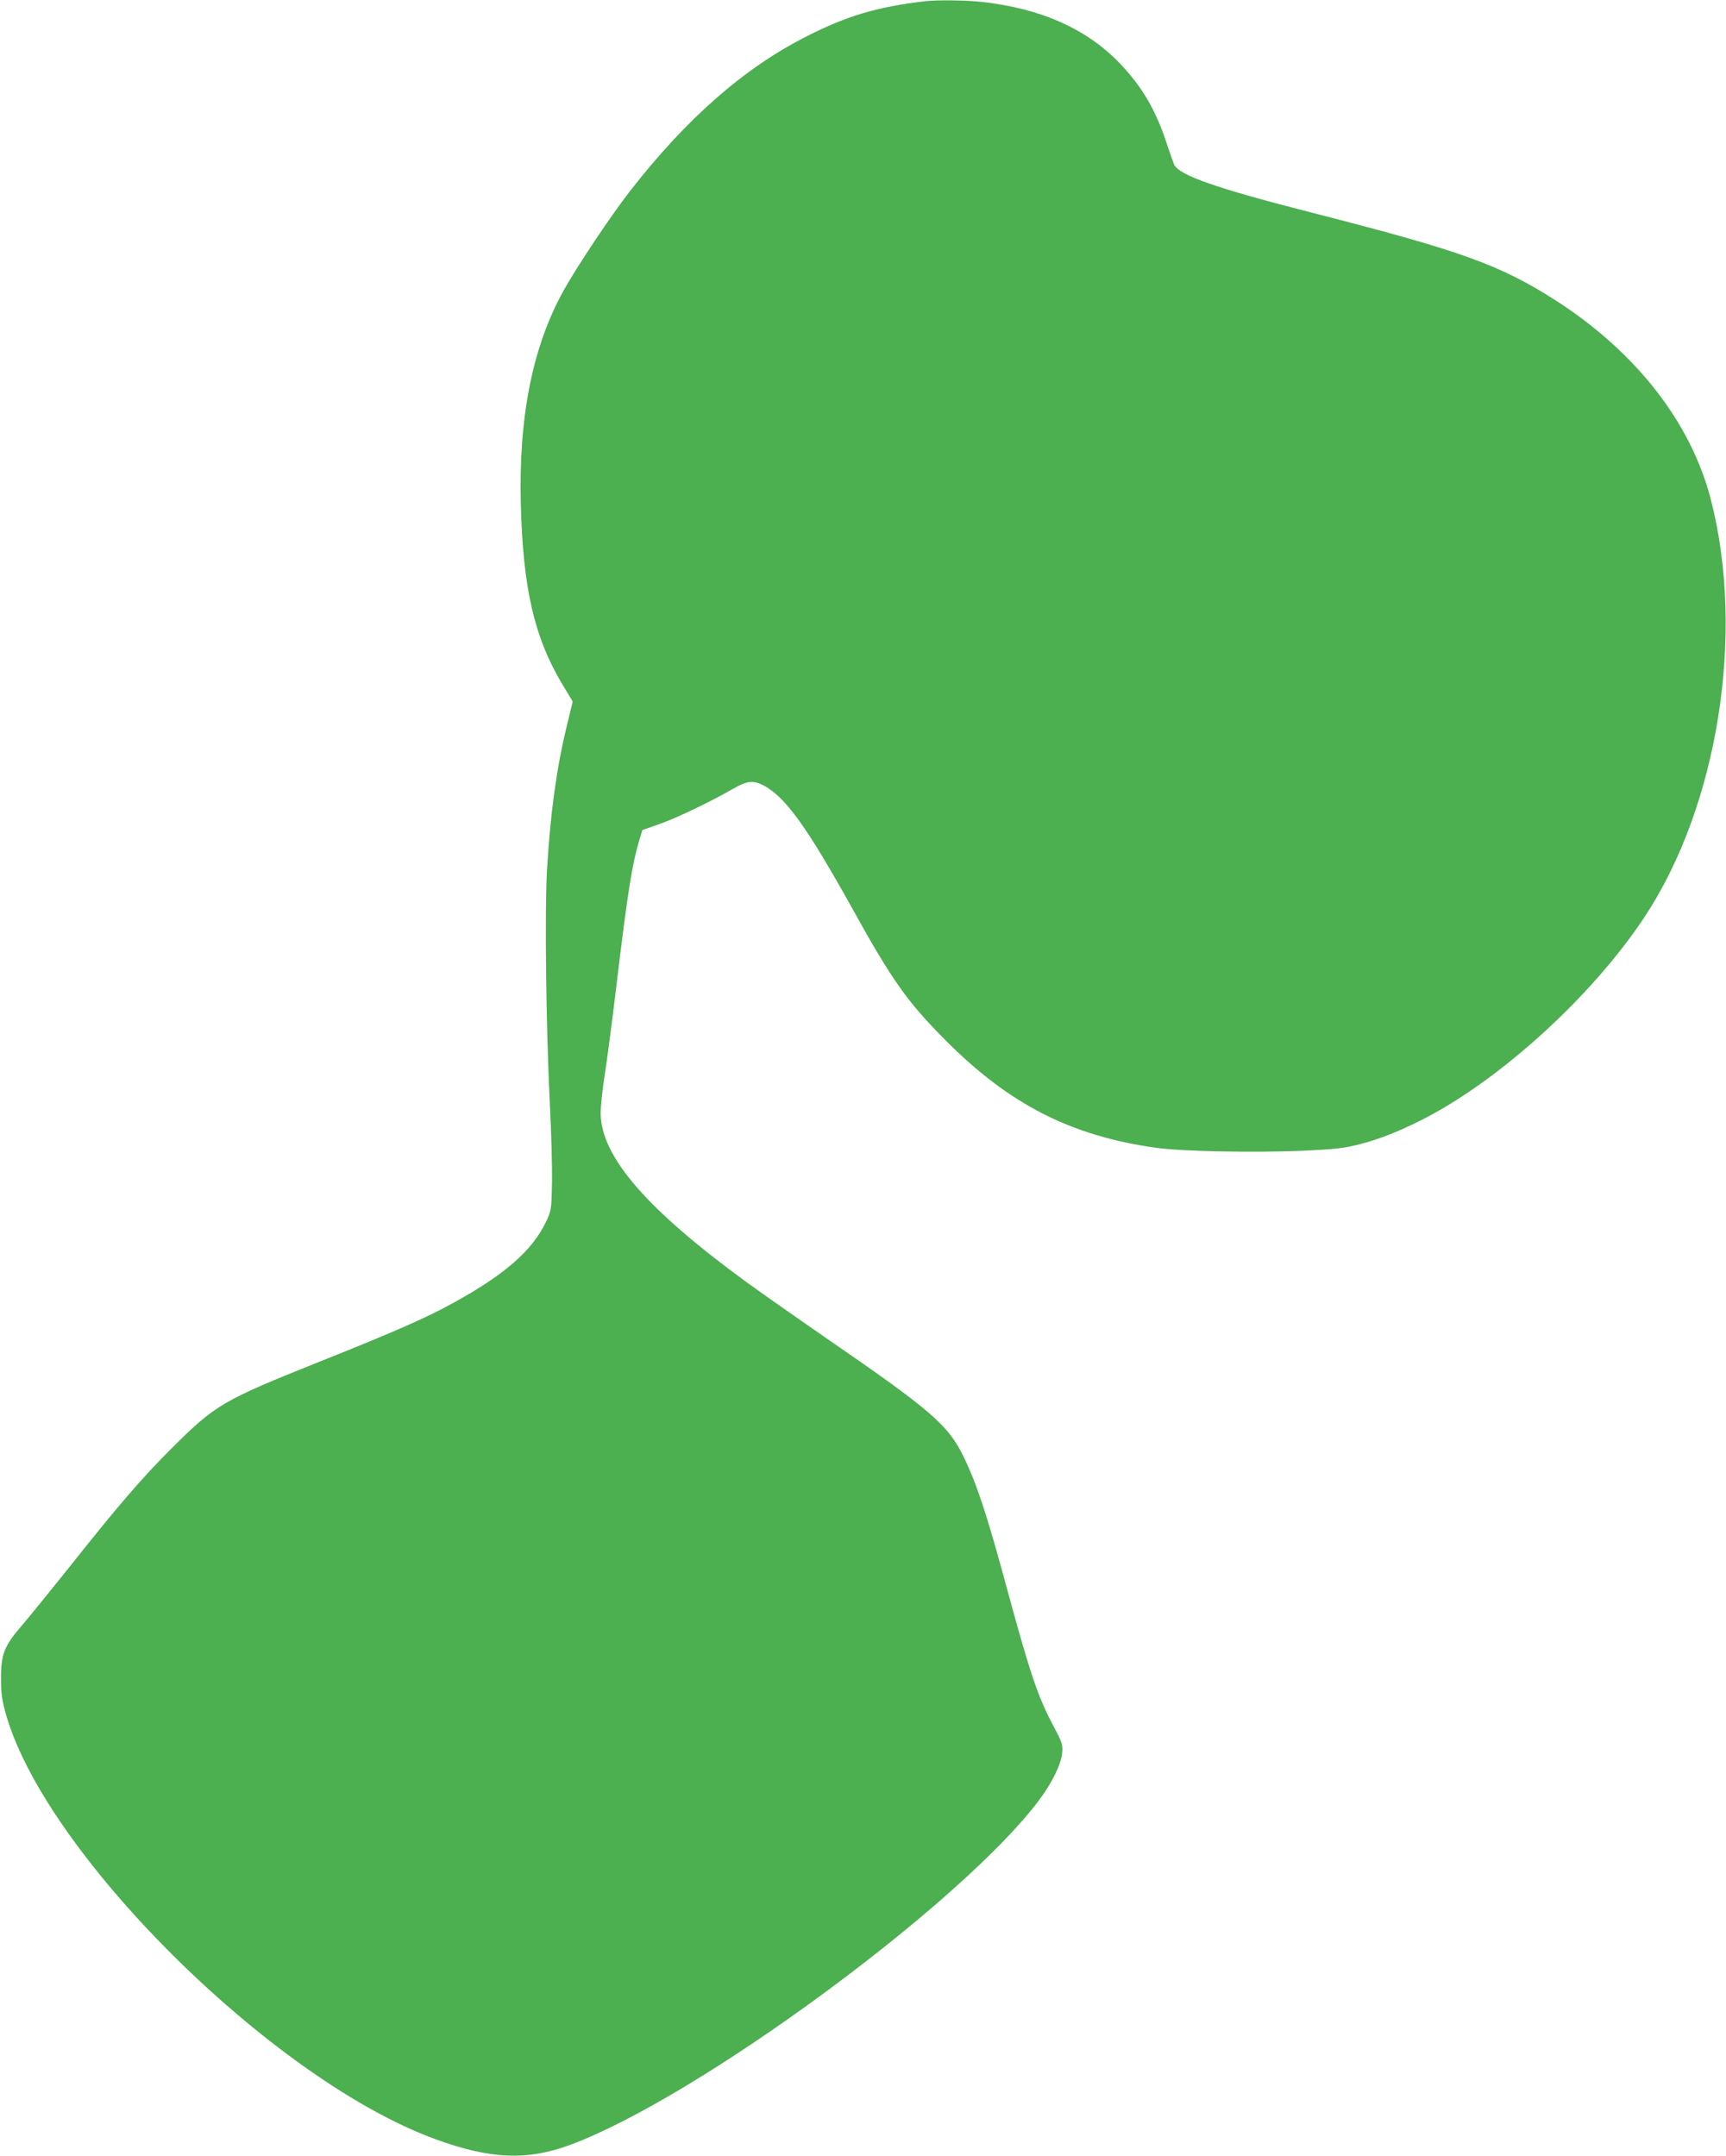<?xml version="1.0" standalone="no"?>
<!DOCTYPE svg PUBLIC "-//W3C//DTD SVG 20010904//EN"
 "http://www.w3.org/TR/2001/REC-SVG-20010904/DTD/svg10.dtd">
<svg version="1.0" xmlns="http://www.w3.org/2000/svg"
 width="1025pt" height="1280pt" viewBox="0 0 1025 1280"
 preserveAspectRatio="xMidYMid meet">
<g transform="translate(0,1280) scale(0.1,-0.1)"
fill="#4caf50" stroke="none">
<path d="M5495 12793 c-286 -34 -464 -86 -707 -210 -369 -187 -711 -486 -1047
-918 -110 -141 -315 -447 -394 -590 -185 -333 -268 -752 -254 -1274 13 -492
80 -784 242 -1056 l66 -110 -35 -145 c-61 -251 -97 -514 -117 -845 -15 -241
-6 -955 16 -1390 9 -176 15 -392 13 -480 -3 -156 -4 -162 -35 -228 -81 -170
-242 -312 -545 -479 -162 -90 -348 -172 -792 -349 -590 -236 -625 -257 -892
-523 -175 -175 -316 -339 -615 -716 -108 -135 -230 -285 -272 -334 -101 -118
-121 -166 -121 -306 -1 -80 5 -127 23 -195 218 -830 1582 -2188 2553 -2544
329 -121 550 -130 807 -34 756 281 2316 1428 2779 2042 80 106 134 217 140
285 4 49 0 60 -51 157 -92 171 -140 314 -272 799 -123 455 -181 631 -260 796
-93 193 -188 276 -825 714 -162 112 -369 257 -460 323 -599 436 -871 750 -873
1007 0 41 11 149 26 240 14 91 46 336 71 546 63 525 90 694 133 838 l18 58
105 37 c101 36 294 128 430 206 88 51 125 54 188 20 129 -70 256 -248 527
-735 233 -421 324 -549 550 -776 380 -382 747 -569 1255 -639 154 -21 579 -29
865 -17 194 9 246 15 333 37 118 30 228 73 363 140 467 233 1022 737 1336
1212 436 660 598 1683 393 2477 -117 455 -441 872 -916 1179 -333 214 -563
297 -1448 523 -575 147 -794 223 -824 288 -5 12 -23 64 -41 117 -65 202 -148
344 -281 483 -198 206 -471 327 -822 365 -91 10 -266 12 -333 4z"/>
</g>
</svg>
